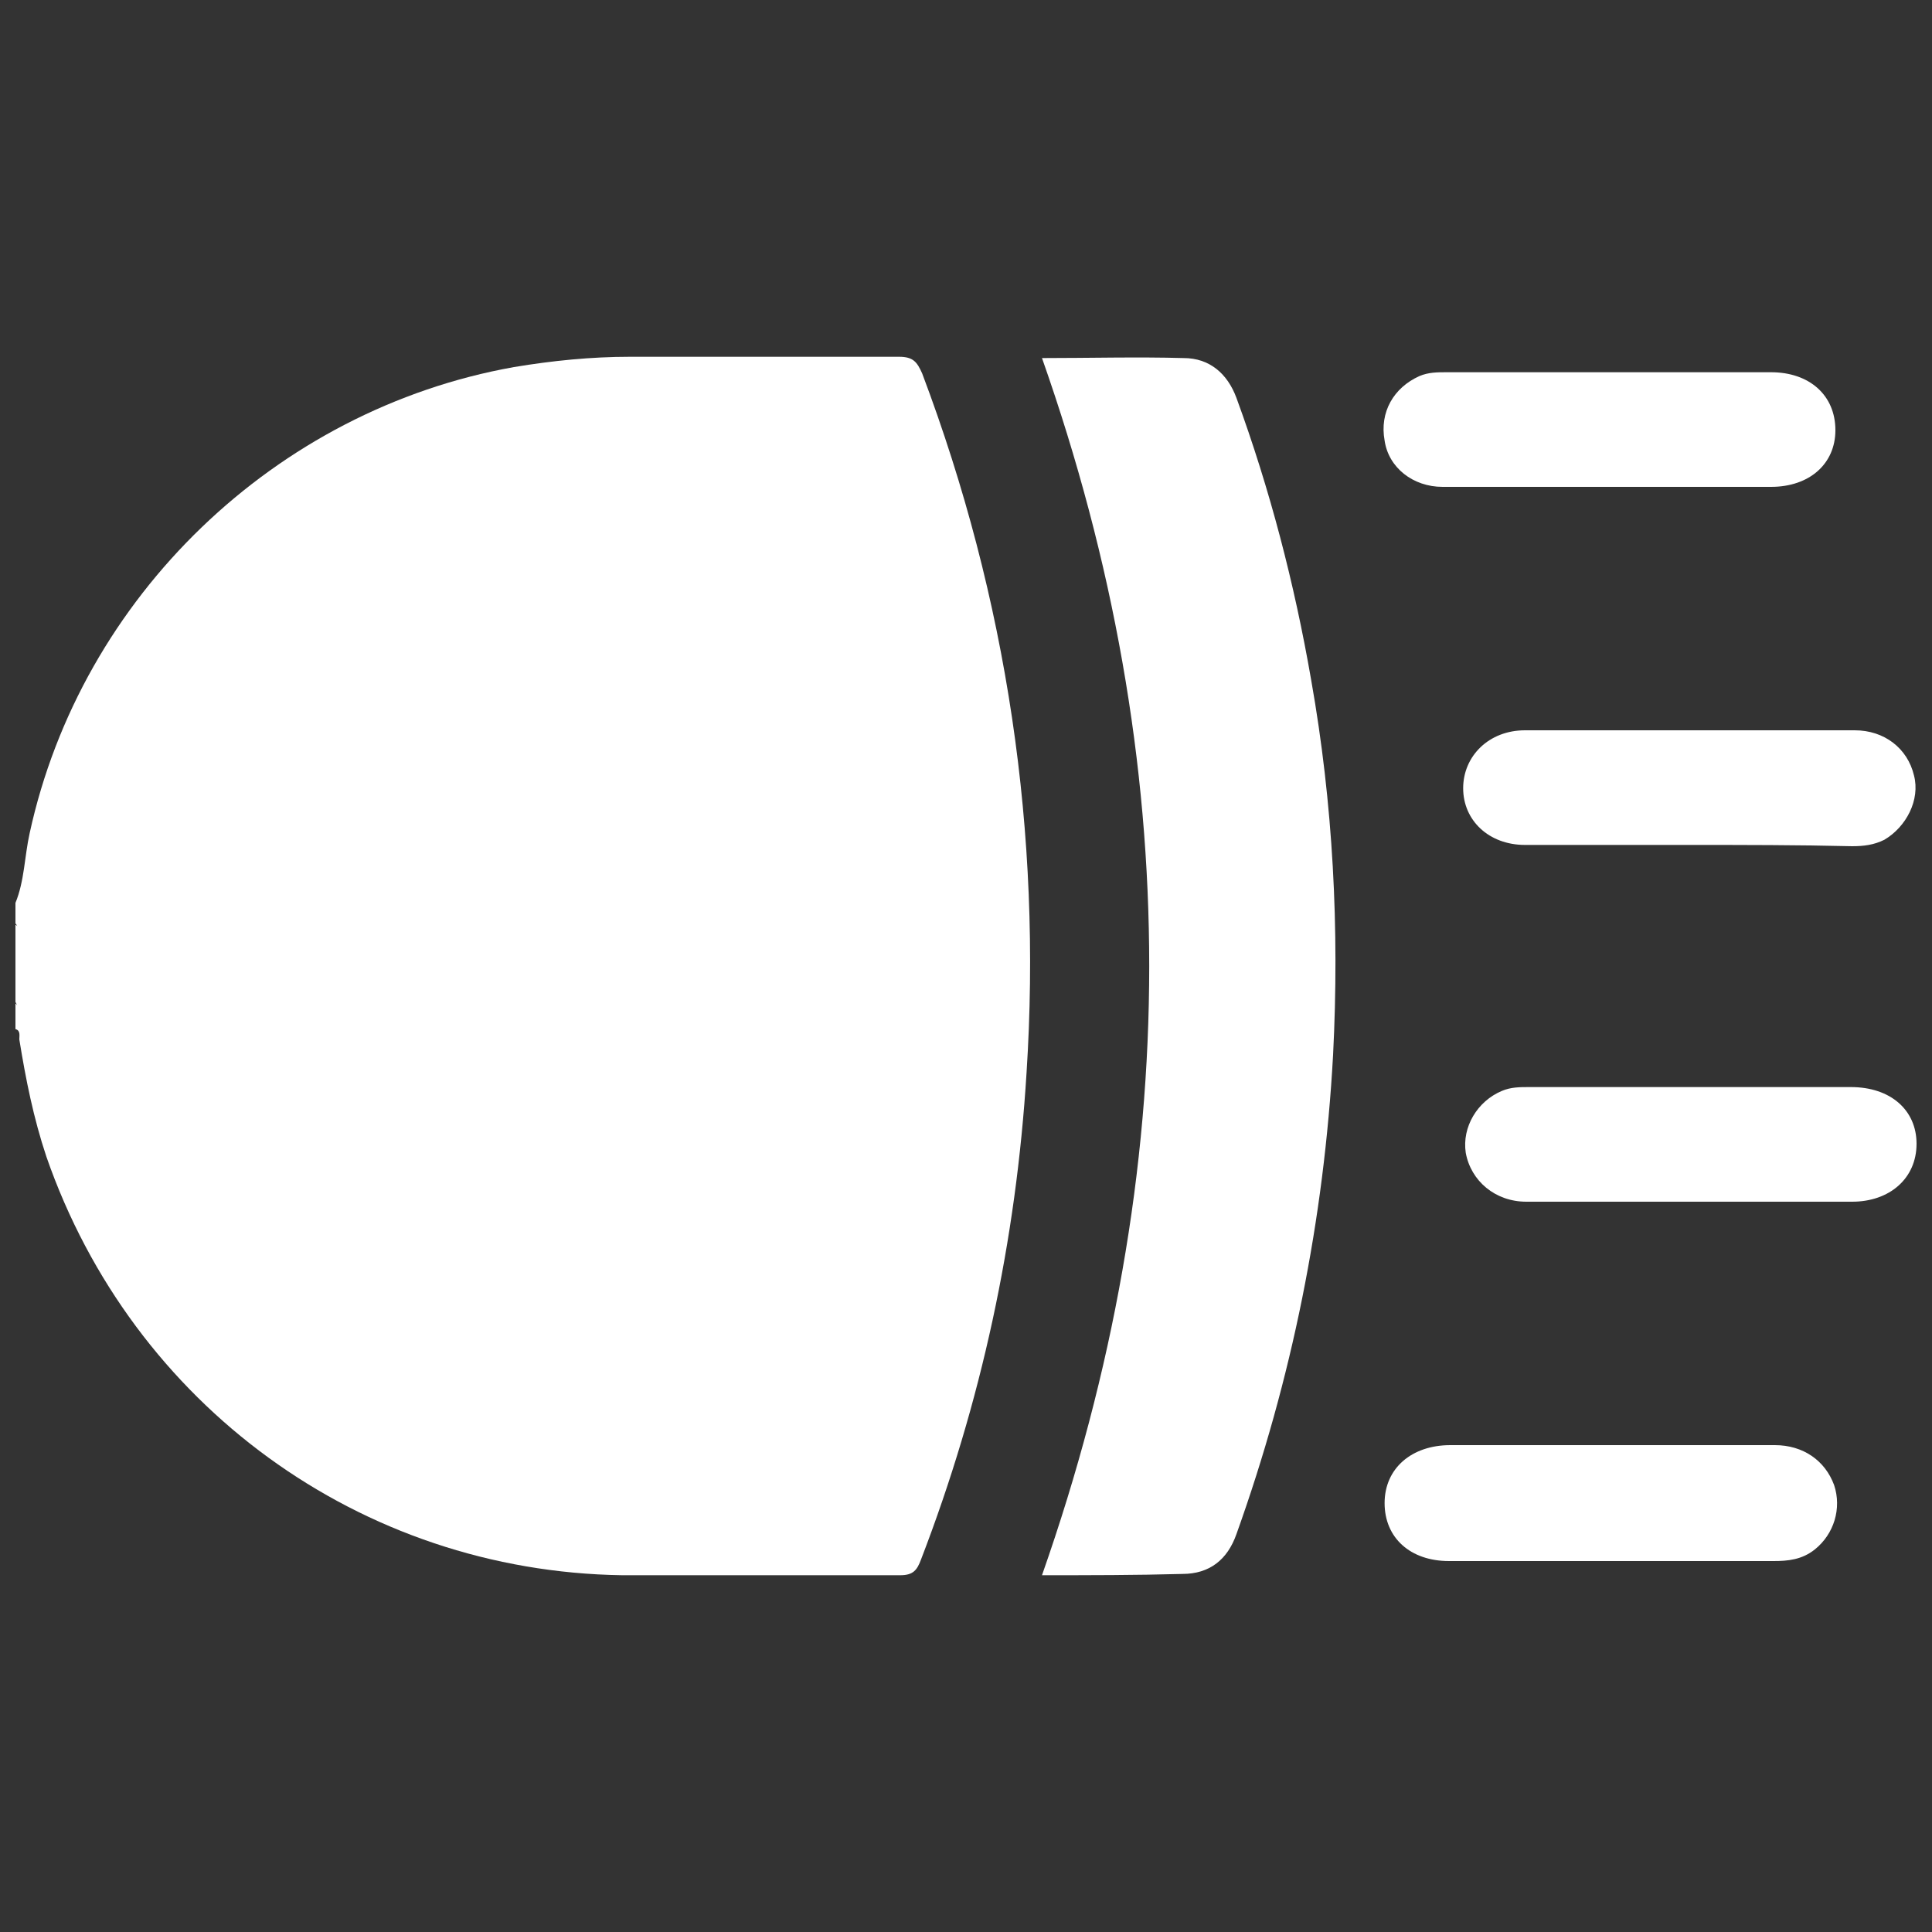<?xml version="1.0" encoding="utf-8"?>
<!-- Generator: Adobe Illustrator 26.0.1, SVG Export Plug-In . SVG Version: 6.00 Build 0)  -->
<svg version="1.1" id="Layer_1" xmlns="http://www.w3.org/2000/svg" xmlns:xlink="http://www.w3.org/1999/xlink" x="0px" y="0px"
	 viewBox="0 0 150 150" style="enable-background:new 0 0 150 150;" xml:space="preserve">
<rect x="0" y="0" width="150" height="150" fill="#333333" stroke="none"/>
<style type="text/css">
	.st0{fill:#FFFFFF;}
</style>
<g>
	<path class="st0" d="M1.2,70.1c0.7-1.7,0.7-3.6,1.1-5.4c4-18.4,19.1-32.9,37.6-36.2c3-0.5,6-0.8,9-0.8c7,0,13.9,0,20.9,0
		c1.1,0,1.4,0.4,1.8,1.3c6.6,17.5,9.3,35.7,8.1,54.3c-0.8,13-3.5,25.6-8.2,37.8c-0.3,0.8-0.6,1.2-1.6,1.2c-7.2,0-14.4,0-21.6,0
		C28,122,10.3,109.1,3.6,89.8c-1-3-1.6-6-2.1-9.1c0-0.3,0.1-0.7-0.3-0.8c0-0.4,0-0.8,0-1.2c0.2-0.3,0.2-0.6,0-0.9c0-1.8,0-3.7,0-5.5
		c0.2-0.2,0.2-0.4,0-0.6C1.2,71.3,1.2,70.7,1.2,70.1z"/>
	<path class="st0" d="M1.2,77.9c0.3,0.3,0.5,0.6,0,0.9C1.2,78.5,1.2,78.2,1.2,77.9z"/>
	<path class="st0" d="M1.2,71.8c0.4,0.2,0.3,0.4,0,0.6C1.2,72.2,1.2,72,1.2,71.8z"/>
	<path class="st0" d="M80.9,122.3c11.1-31.6,11.1-63,0-94.5c3.7,0,7.4-0.1,11,0c2,0,3.4,1.2,4.1,3.1c2.6,7.1,4.5,14.4,5.8,21.9
		c1.7,9.6,2.2,19.3,1.7,29.1c-0.7,12.8-3.2,25.2-7.5,37.2c-0.7,2-2.1,3.1-4.2,3.1C88.2,122.3,84.6,122.3,80.9,122.3z"/>
	<path class="st0" d="M131.1,65.6c-4.2,0-8.5,0-12.7,0c-2.8,0-4.8-1.9-4.8-4.4c0-2.5,2-4.5,4.8-4.5c8.5,0,17.1,0,25.6,0
		c2.3,0,4.1,1.4,4.6,3.5c0.5,1.9-0.6,4-2.3,5c-0.8,0.4-1.6,0.5-2.5,0.5C139.6,65.6,135.4,65.6,131.1,65.6z"/>
	<path class="st0" d="M131.3,84.4c4.1,0,8.3,0,12.4,0c3.1,0,5.1,1.8,5.1,4.4c0,2.7-2.1,4.5-5,4.5c-8.4,0-16.9,0-25.3,0
		c-2.4,0-4.3-1.6-4.7-3.8c-0.3-2,0.9-4,2.8-4.8c0.7-0.3,1.4-0.3,2.1-0.3C122.8,84.4,127.1,84.4,131.3,84.4z"/>
	<path class="st0" d="M125,37.8c-4.3,0-8.6,0-13,0c-2.3,0-4.2-1.5-4.5-3.6c-0.4-2.2,0.7-4.1,2.7-5c0.7-0.3,1.4-0.3,2.1-0.3
		c8.4,0,16.8,0,25.2,0c3,0,5,1.8,5,4.5c0,2.6-2,4.4-5,4.4C133.4,37.8,129.2,37.8,125,37.8z"/>
	<path class="st0" d="M125,121.2c-4.2,0-8.4,0-12.5,0c-3,0-5-1.8-5-4.5c0-2.7,2.1-4.5,5.1-4.5c8.4,0,16.8,0,25.2,0
		c2.2,0,3.9,1.2,4.6,3.1c0.6,1.8,0,3.8-1.5,5c-1,0.8-2.1,0.9-3.2,0.9C133.3,121.2,129.2,121.2,125,121.2z"/>
</g>
</svg>
